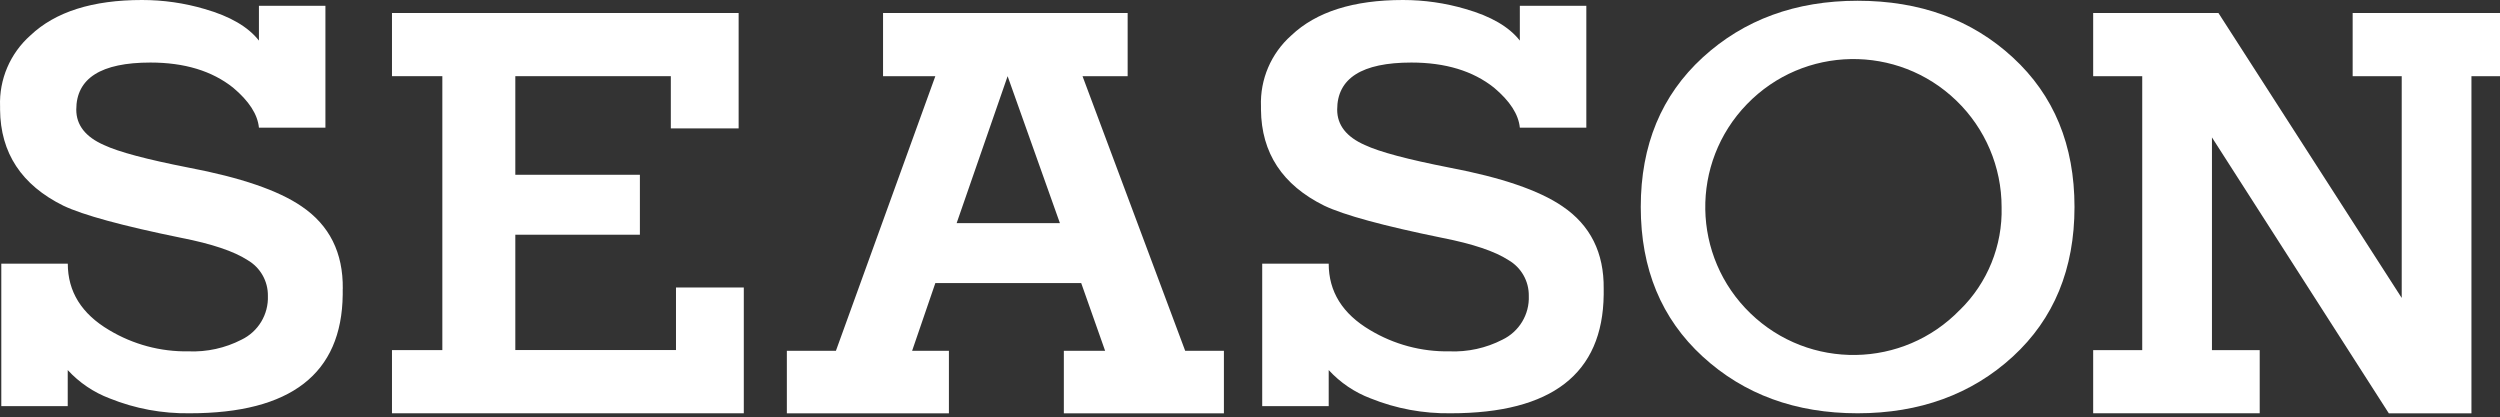 <svg width="521" height="87" viewBox="0 0 521 87" fill="none" xmlns="http://www.w3.org/2000/svg">
<rect x="0" y="0" width="521" height="87" fill="#333333" stroke="none"/>
<path d="M209.988 15.874L220.887 46.505H199.362L209.988 15.874ZM246.992 73.106L225.597 15.874H235.002V2.71H184.027V15.874H194.925L174.205 73.106H163.981V86.141H197.754V73.106H190.086L194.925 58.995H225.324L230.306 73.106H221.705V86.141H255.062V73.106H246.992Z" fill="white"/>
<path d="M155.007 59.927V86.127H81.689V72.962H92.185V15.874H81.689V2.71H153.93V26.759H139.8V15.874H107.392V36.424H133.353V48.914H107.392V72.948H140.877V59.913H155.007V59.927Z" fill="white"/>
<path d="M408.447 64.573C396.6 76.82 377.057 77.15 364.795 65.305C352.532 53.474 352.202 33.957 364.062 21.711C375.909 9.464 395.452 9.135 407.714 20.98C413.731 26.787 417.134 34.789 417.134 43.149C417.349 51.18 414.205 58.952 408.461 64.573H408.447ZM419.474 11.974C410.916 4.087 400.133 0.158 387.123 0.158C374.2 0.158 363.445 4.101 354.844 11.974C346.243 19.861 341.935 30.243 341.935 43.135C341.935 56.041 346.243 66.423 354.844 74.31C363.445 82.197 374.214 86.127 387.123 86.127C400.032 86.127 410.902 82.183 419.474 74.31C428.047 66.438 432.326 56.041 432.326 43.135C432.326 30.243 428.047 19.861 419.474 11.974Z" fill="white"/>
<path d="M334.209 60.2V61.404C334.023 77.881 323.397 86.127 302.332 86.127C296.617 86.213 290.945 85.166 285.647 83.029C282.301 81.767 279.314 79.745 276.902 77.121V84.635H263.045V54.951H276.902C276.902 60.773 279.774 65.391 285.517 68.789C290.514 71.787 296.244 73.321 302.059 73.221C305.879 73.378 309.684 72.546 313.087 70.797C316.591 69.119 318.759 65.534 318.601 61.662C318.644 58.594 317.022 55.74 314.365 54.206C311.536 52.37 306.941 50.821 300.58 49.574C288.289 47.064 280.09 44.827 275.969 42.862C267.267 38.56 262.873 31.892 262.787 22.844V22.17C262.571 16.549 264.883 11.128 269.105 7.385C274.303 2.452 282.071 0 292.381 0C296.804 0 301.198 0.631 305.434 1.879C310.732 3.399 314.494 5.593 316.734 8.461V1.205H330.591V26.601H316.734C316.462 23.833 314.667 21.051 311.35 18.269C306.956 14.77 301.212 13.035 294.133 13.035C283.823 13.035 278.668 16.305 278.668 22.844C278.668 26.07 280.592 28.537 284.455 30.229C287.499 31.663 293.372 33.226 302.074 34.932C312.929 36.997 320.769 39.679 325.608 42.992C331.438 46.935 334.296 52.671 334.209 60.185V60.2Z" fill="white"/>
<path d="M71.422 60.2V61.404C71.235 77.881 60.61 86.127 39.545 86.127C33.83 86.213 28.158 85.166 22.859 83.029C19.514 81.767 16.527 79.745 14.114 77.121V84.635H0.272V54.951H14.129C14.129 60.773 17.001 65.391 22.744 68.789C27.741 71.787 33.471 73.321 39.286 73.221C43.106 73.378 46.911 72.546 50.314 70.797C53.818 69.119 55.972 65.534 55.828 61.662C55.871 58.594 54.248 55.74 51.592 54.206C48.763 52.37 44.168 50.821 37.807 49.574C25.516 47.064 17.317 44.827 13.195 42.862C4.494 38.56 0.1 31.892 0.014 22.844V22.17C-0.202 16.549 2.11 11.128 6.332 7.385C11.53 2.452 19.298 0 29.608 0C34.031 0 38.425 0.631 42.661 1.879C47.959 3.399 51.721 5.593 53.961 8.461V1.205H67.818V26.601H53.961C53.688 23.833 51.894 21.051 48.577 18.269C44.183 14.77 38.439 13.035 31.36 13.035C21.05 13.035 15.895 16.305 15.895 22.844C15.895 26.07 17.819 28.537 21.682 30.229C24.726 31.663 30.599 33.226 39.3 34.932C50.156 36.997 57.996 39.679 62.835 42.992C68.665 46.935 71.523 52.671 71.436 60.185L71.422 60.2Z" fill="white"/>
<path d="M525 2.71V15.874H515.049V86.141H497.832L460.972 28.637V72.962H470.923V86.127H436.217V72.962H446.441V15.874H436.217V2.71H462.322L500.518 62.093V15.874H490.294V2.71H525Z" fill="white"/>
</svg>

